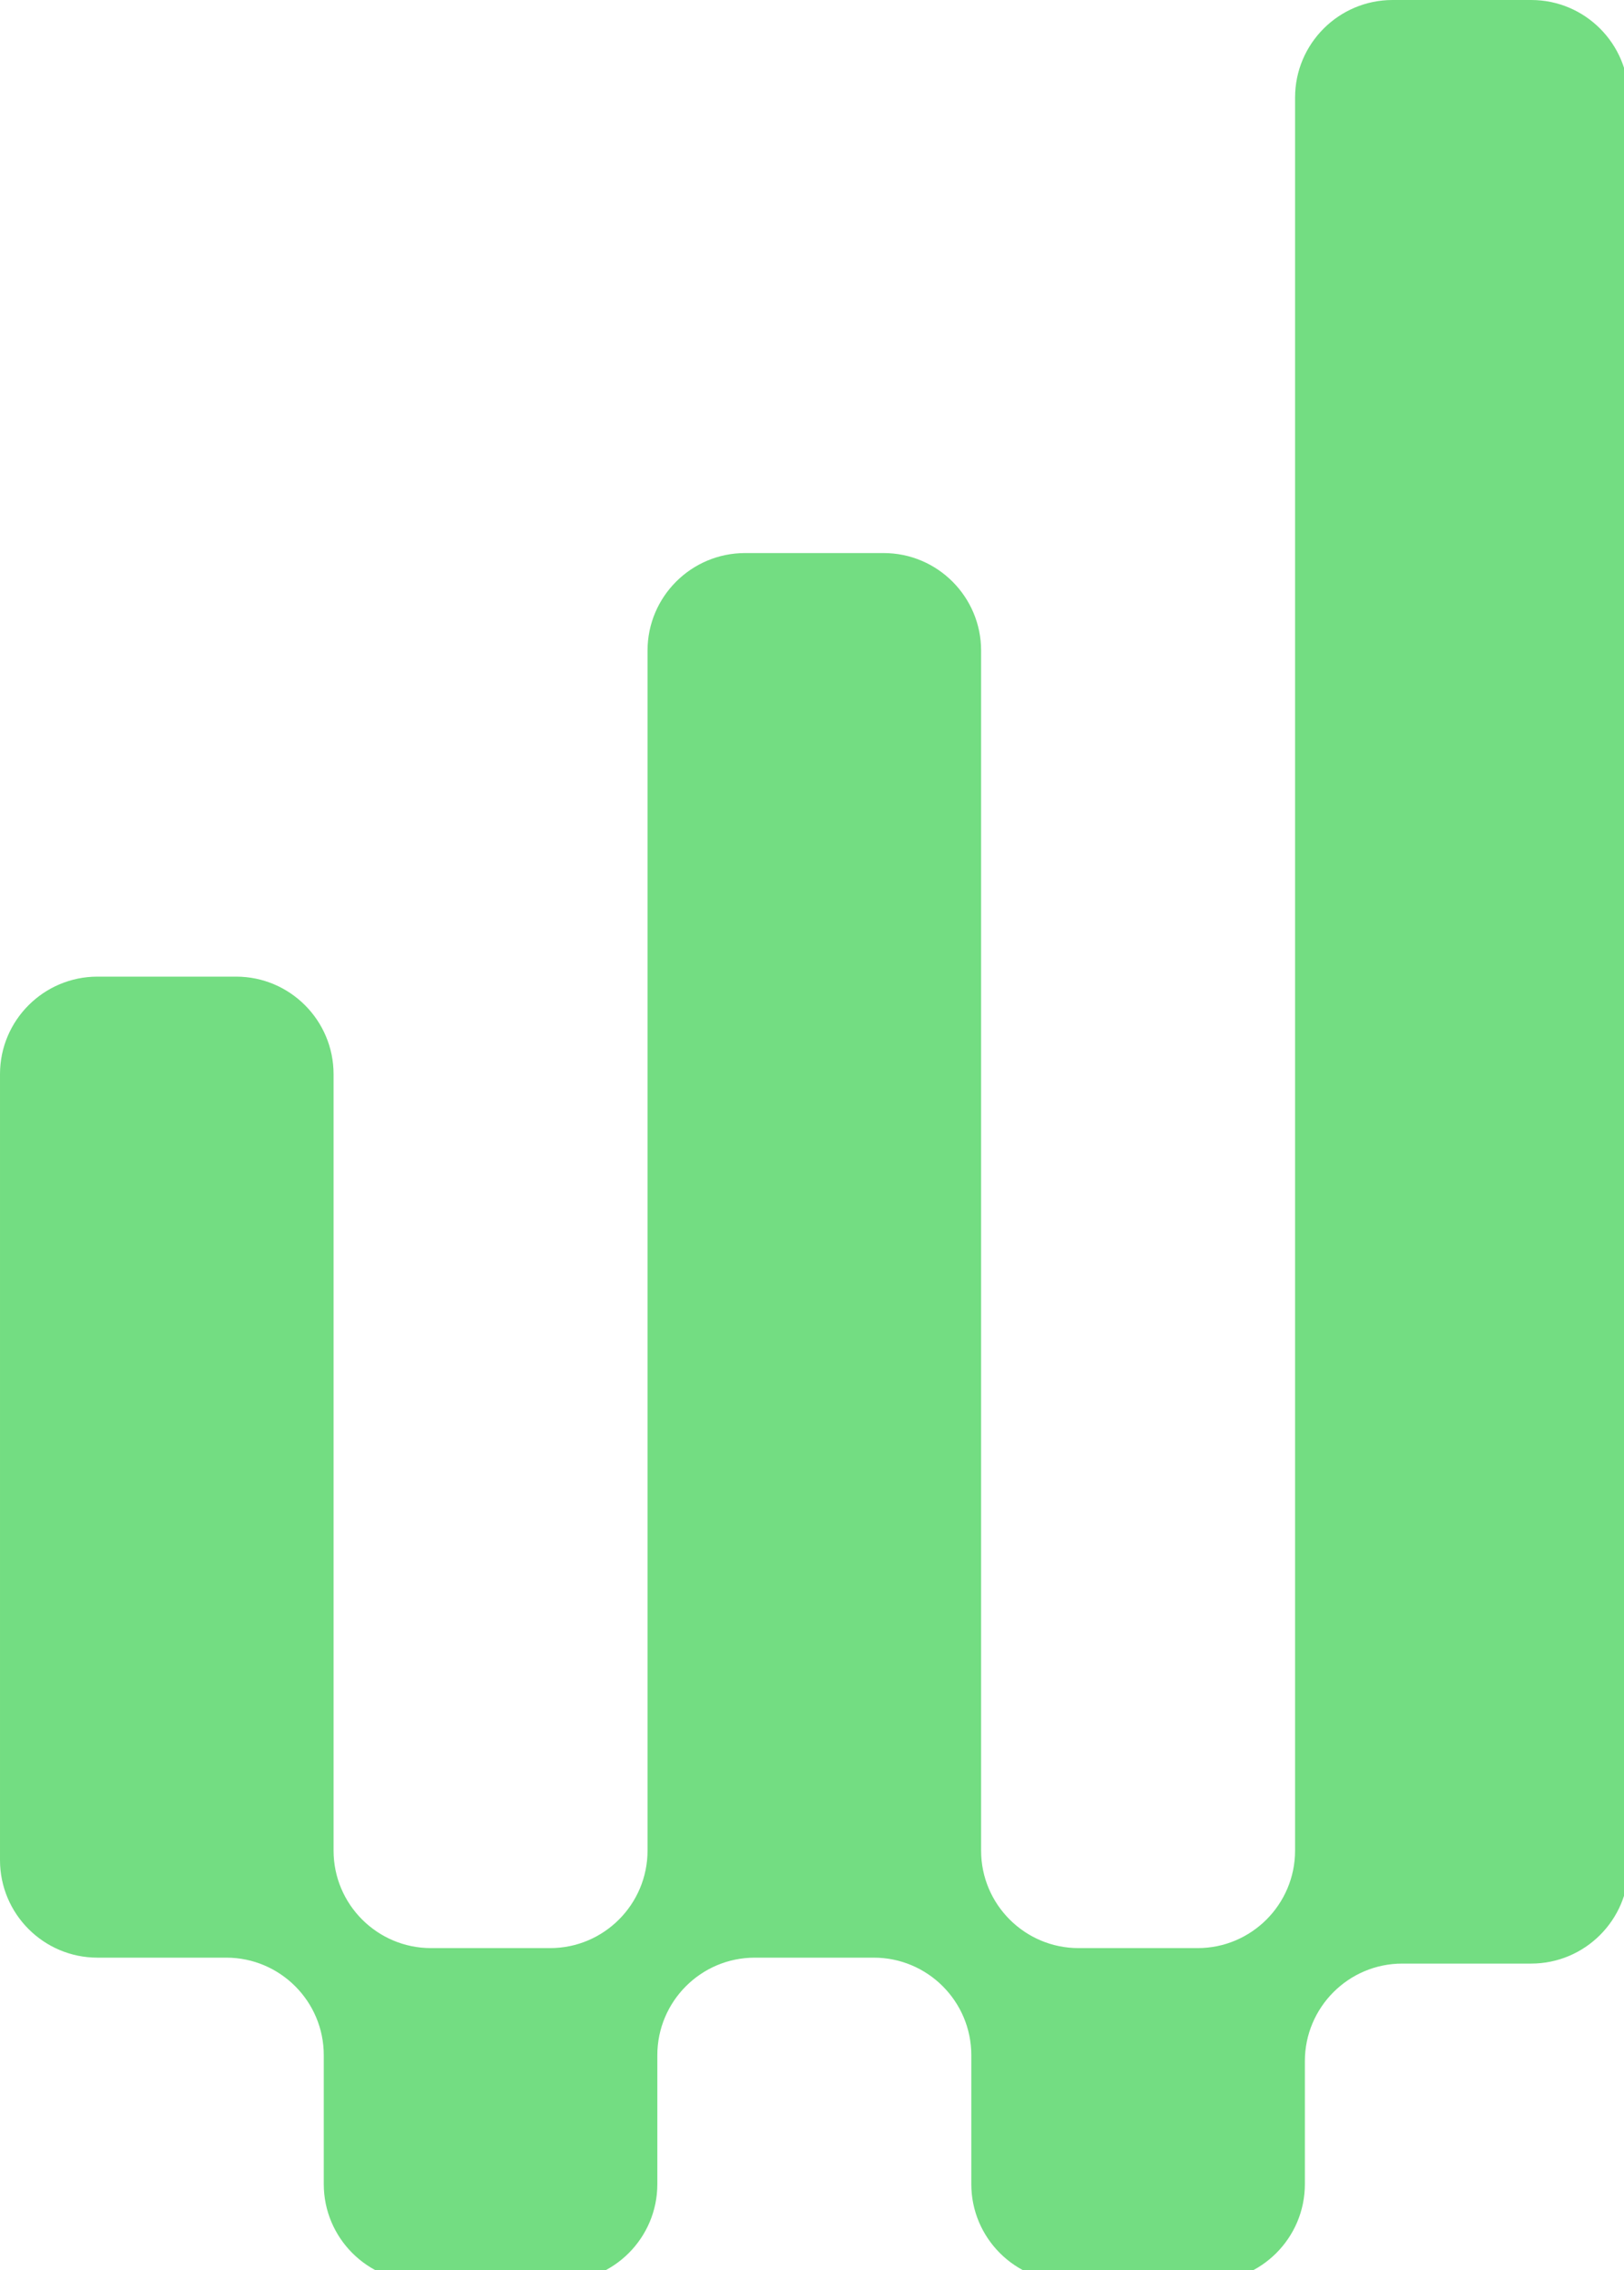 <svg width="63" height="88" xmlns="http://www.w3.org/2000/svg">
 <g>
  <title>Layer 1</title>
  <path class="c" d="m50.24,3.78l0,67.96c0,2.08 -1.69,3.78 -3.78,3.78l-4.62,0c-2.08,0 -3.78,-1.69 -3.78,-3.78l0,-46.52c0,-2.08 -1.69,-3.78 -3.78,-3.78l-5.38,0c-2.08,0 -3.78,1.69 -3.78,3.78l0,46.52c0,2.08 -1.69,3.78 -3.78,3.78l-4.62,0c-2.08,0 -3.78,-1.69 -3.78,-3.78l0,-30.1c0,-2.08 -1.69,-3.78 -3.78,-3.78l-5.38,0c-2.08,0 -3.78,1.69 -3.78,3.78l0,30.47c0,2.08 1.69,3.78 3.78,3.78l5,0c2.08,0 3.78,1.69 3.78,3.78l0,5c0,2.08 1.69,3.78 3.78,3.78l5.38,0c2.08,0 3.78,-1.69 3.78,-3.78l0,-5c0,-2.08 1.69,-3.78 3.78,-3.78l4.62,0c2.08,0 3.78,1.69 3.78,3.78l0,5c0,2.08 1.69,3.78 3.78,3.78l5.38,0c2.08,0 3.78,-1.69 3.78,-3.78l0,-4.77c0,-2.08 1.69,-3.78 3.78,-3.78l5,0c2.08,0 3.78,-1.69 3.78,-3.78l0,-68.56c0,-2.08 -1.69,-3.78 -3.78,-3.78l-5.38,0c-2.08,0 -3.78,1.69 -3.78,3.78z" fill="#73dd82" id="svg_1"/>
 </g>

</svg>